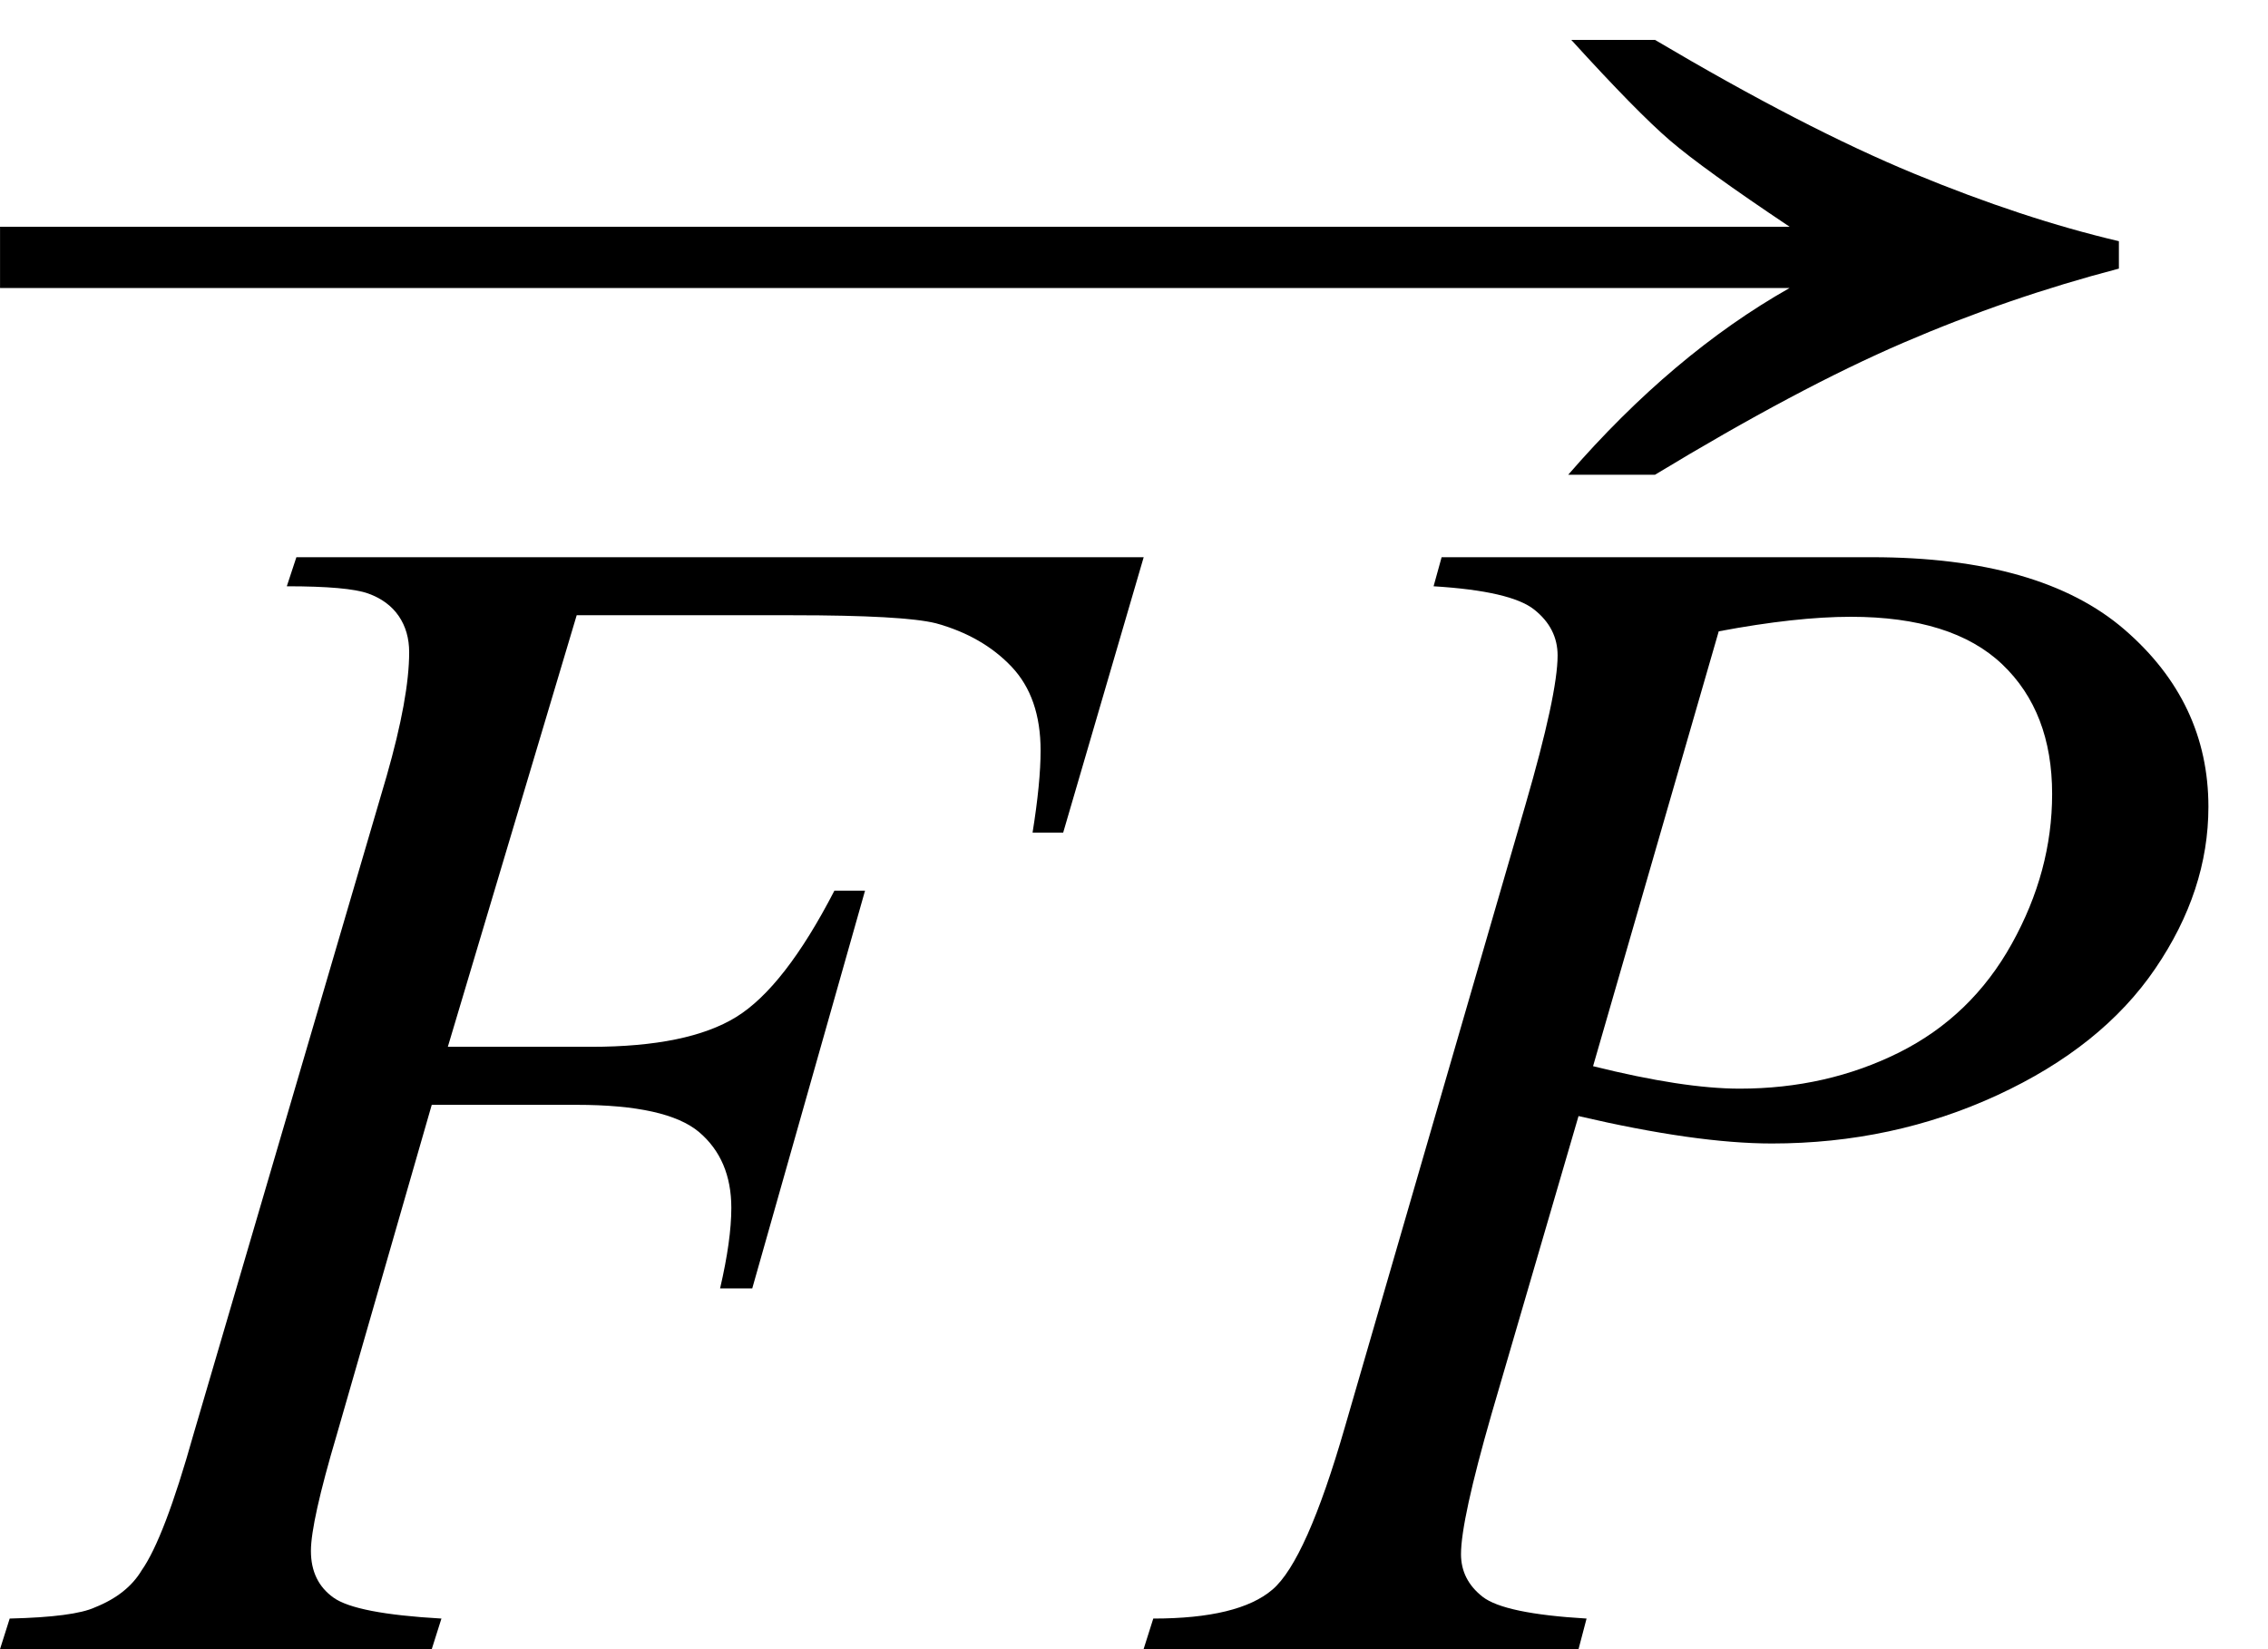 <svg xmlns="http://www.w3.org/2000/svg" xmlns:xlink="http://www.w3.org/1999/xlink" stroke-dasharray="none" shape-rendering="auto" font-family="'Dialog'" width="22" text-rendering="auto" fill-opacity="1" contentScriptType="text/ecmascript" color-interpolation="auto" color-rendering="auto" preserveAspectRatio="xMidYMid meet" font-size="12" fill="black" stroke="black" image-rendering="auto" stroke-miterlimit="10" zoomAndPan="magnify" version="1.0" stroke-linecap="square" stroke-linejoin="miter" contentStyleType="text/css" font-style="normal" height="16" stroke-width="1" stroke-dashoffset="0" font-weight="normal" stroke-opacity="1"><defs id="genericDefs"/><g><g text-rendering="optimizeLegibility" transform="translate(0.391,16)" color-rendering="optimizeQuality" color-interpolation="linearRGB" image-rendering="optimizeQuality"><path d="M5.203 -10.031 L3.953 -5.844 L5.344 -5.844 Q6.281 -5.844 6.75 -6.133 Q7.219 -6.422 7.703 -7.359 L8 -7.359 L6.906 -3.5 L6.594 -3.5 Q6.703 -3.969 6.703 -4.281 Q6.703 -4.75 6.391 -5.016 Q6.078 -5.281 5.203 -5.281 L3.797 -5.281 L2.875 -2.078 Q2.625 -1.234 2.625 -0.953 Q2.625 -0.656 2.844 -0.5 Q3.062 -0.344 3.891 -0.297 L3.797 0 L-0.391 0 L-0.297 -0.297 Q0.328 -0.312 0.531 -0.406 Q0.844 -0.531 0.984 -0.766 Q1.203 -1.078 1.484 -2.078 L3.359 -8.469 Q3.578 -9.234 3.578 -9.672 Q3.578 -9.875 3.477 -10.023 Q3.375 -10.172 3.18 -10.242 Q2.984 -10.312 2.391 -10.312 L2.484 -10.594 L10.703 -10.594 L9.922 -7.922 L9.625 -7.922 Q9.703 -8.406 9.703 -8.719 Q9.703 -9.234 9.422 -9.531 Q9.141 -9.828 8.688 -9.953 Q8.375 -10.031 7.297 -10.031 L5.203 -10.031 Z" stroke="none"/></g><g text-rendering="optimizeLegibility" transform="translate(11.484,16)" color-rendering="optimizeQuality" color-interpolation="linearRGB" image-rendering="optimizeQuality"><path d="M2.5 -10.594 L6.672 -10.594 Q8.312 -10.594 9.125 -9.891 Q9.938 -9.188 9.938 -8.172 Q9.938 -7.359 9.422 -6.602 Q8.906 -5.844 7.891 -5.375 Q6.875 -4.906 5.703 -4.906 Q4.969 -4.906 3.828 -5.172 L2.984 -2.281 Q2.688 -1.25 2.688 -0.922 Q2.688 -0.672 2.898 -0.508 Q3.109 -0.344 3.906 -0.297 L3.828 0 L-0.391 0 L-0.297 -0.297 Q0.531 -0.297 0.859 -0.578 Q1.188 -0.859 1.562 -2.156 L3.312 -8.188 Q3.625 -9.266 3.625 -9.641 Q3.625 -9.906 3.398 -10.086 Q3.172 -10.266 2.422 -10.312 L2.5 -10.594 ZM3.969 -5.656 Q4.844 -5.438 5.391 -5.438 Q6.234 -5.438 6.938 -5.789 Q7.641 -6.141 8.031 -6.844 Q8.422 -7.547 8.422 -8.297 Q8.422 -9.094 7.938 -9.555 Q7.453 -10.016 6.469 -10.016 Q5.938 -10.016 5.188 -9.875 L3.969 -5.656 Z" stroke="none"/></g><g text-rendering="optimizeLegibility" transform="translate(-0.871,5.528) matrix(1.858,0,0,1,0,0)" color-rendering="optimizeQuality" color-interpolation="linearRGB" image-rendering="optimizeQuality"><path d="M9.109 -5.141 Q9.891 -4.281 10.461 -3.844 Q11.031 -3.406 11.531 -3.188 L11.531 -2.922 Q10.953 -2.641 10.406 -2.203 Q9.859 -1.766 9.109 -0.922 L8.656 -0.922 Q9.203 -2.094 9.812 -2.734 L0.469 -2.734 L0.469 -3.328 L9.812 -3.328 Q9.359 -3.891 9.188 -4.164 Q9.016 -4.438 8.672 -5.141 L9.109 -5.141 Z" stroke="none"/></g></g></svg>